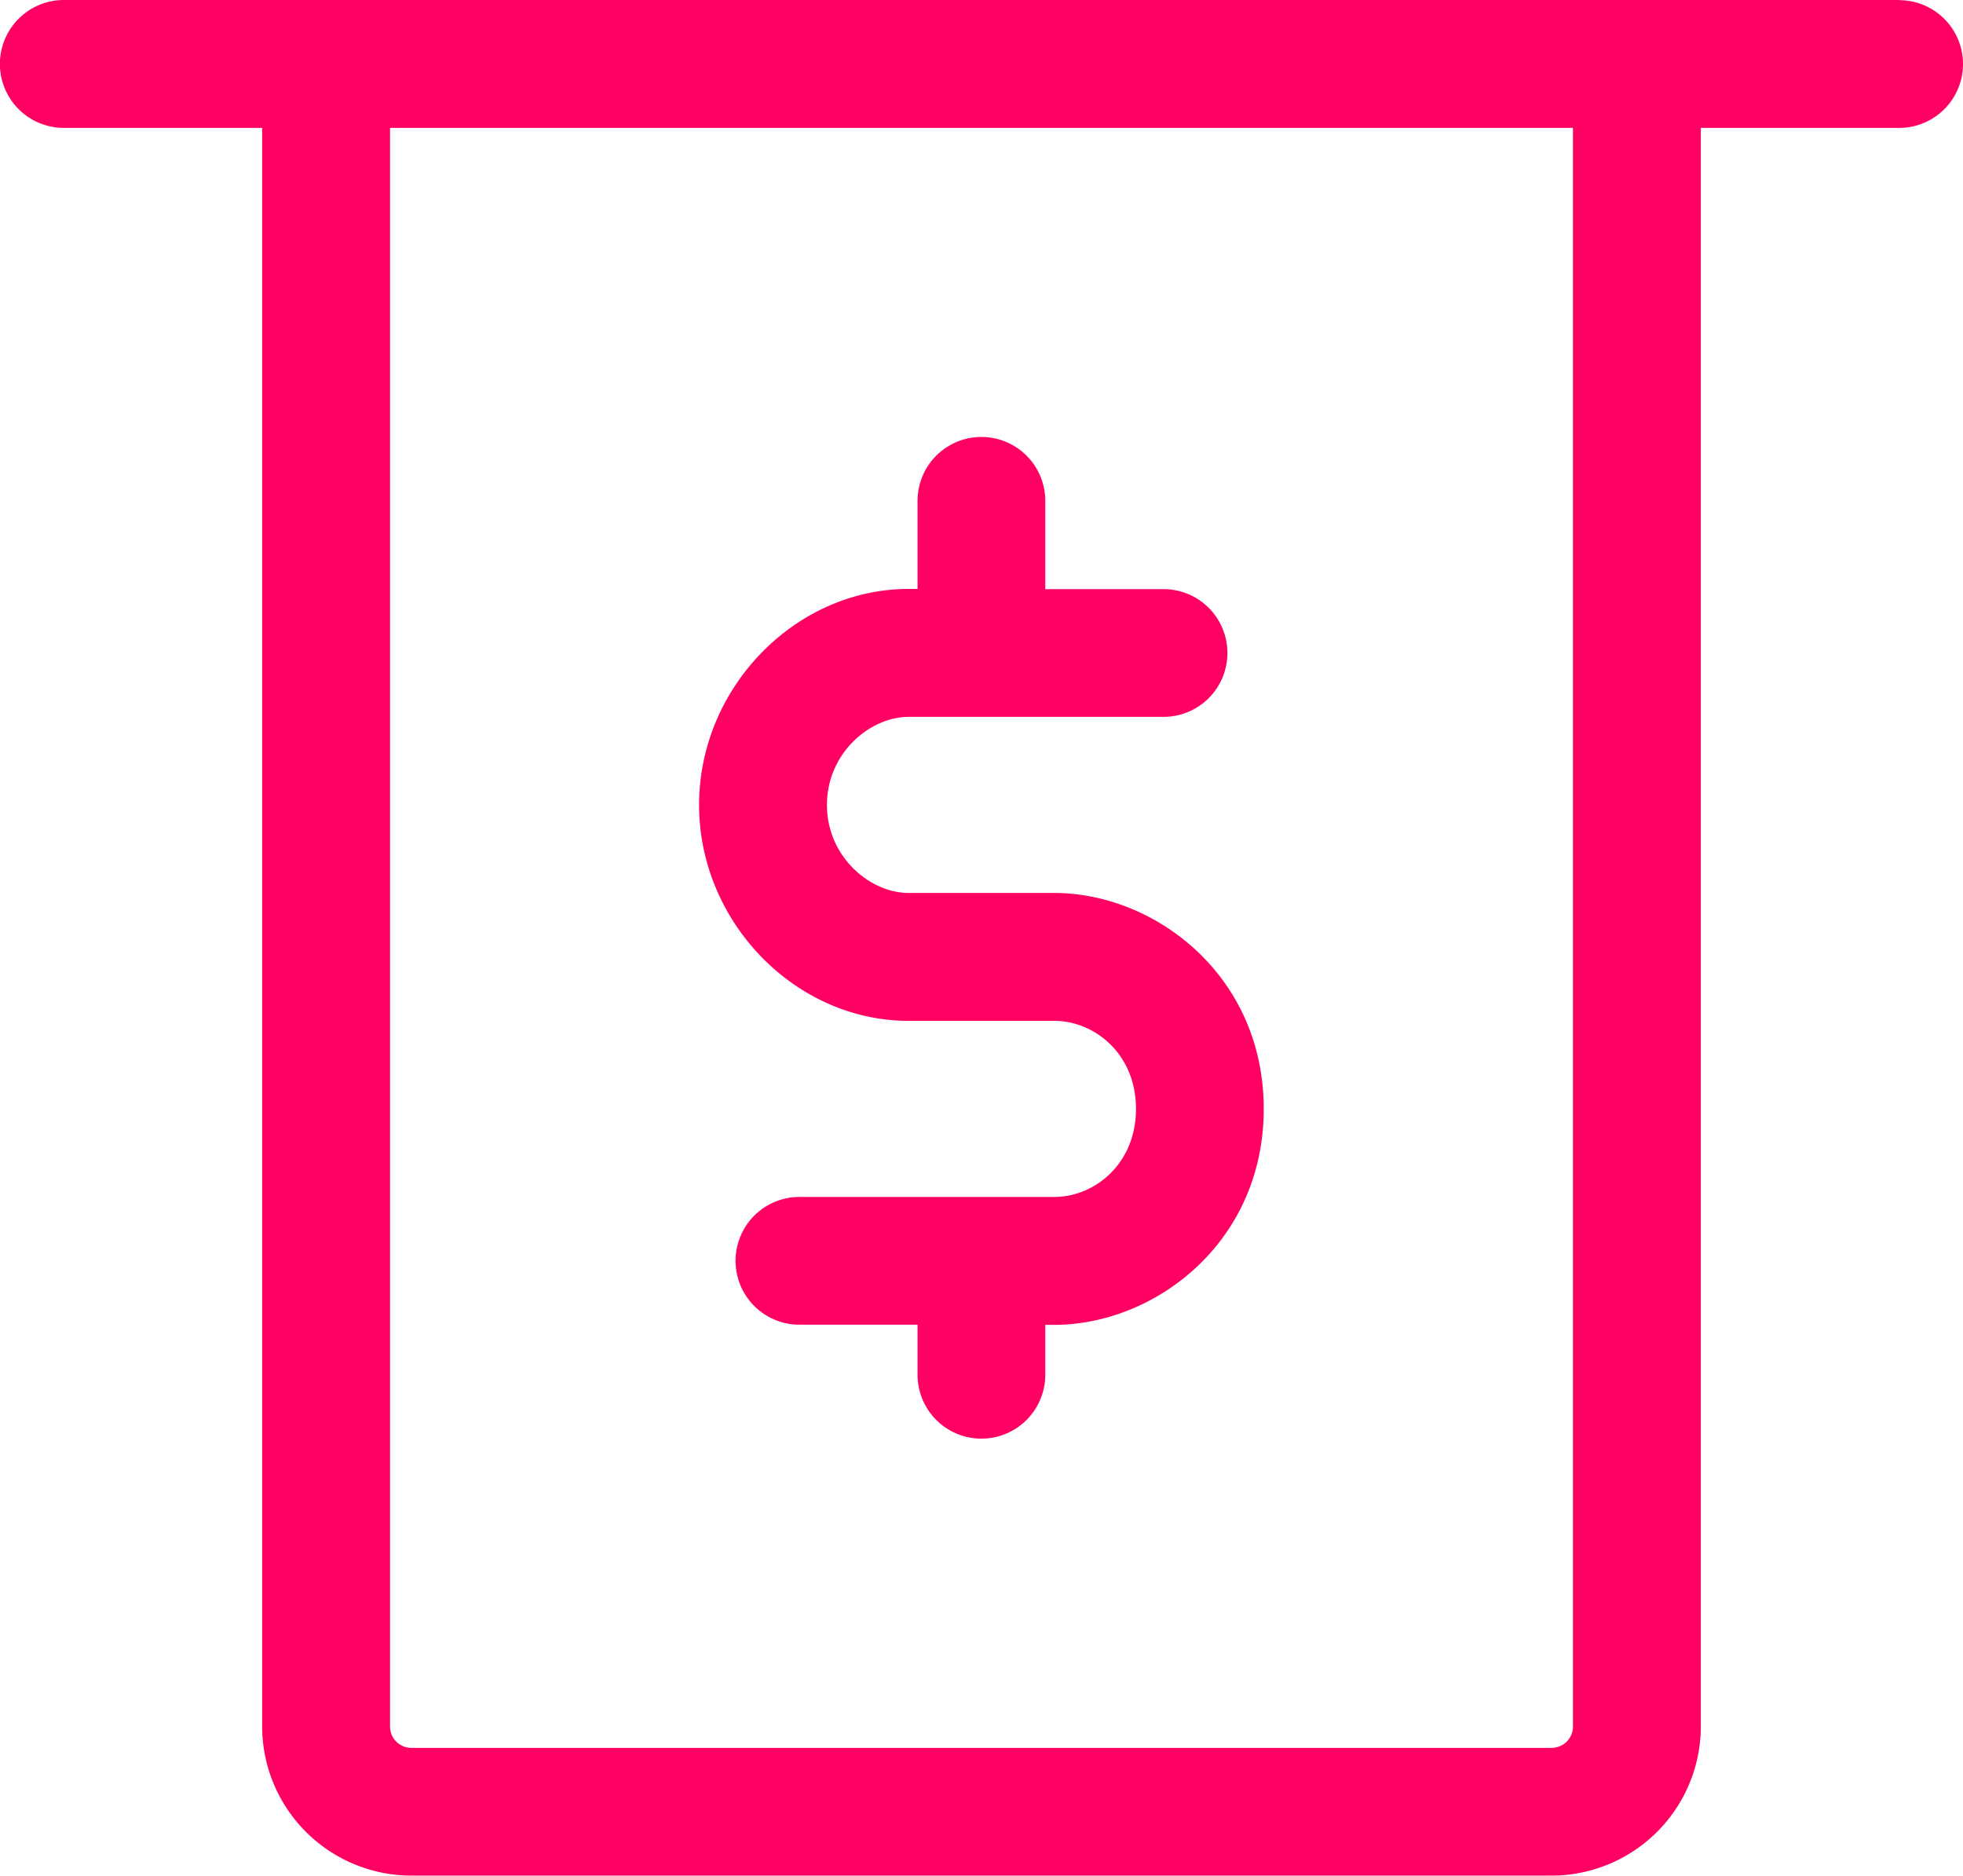 <svg xmlns="http://www.w3.org/2000/svg" viewBox="0 0 584.05 558.04"><defs><style>.cls-1{fill:#ff0063;}</style></defs><g id="Layer_2" data-name="Layer 2"><g id="Layer_1-2" data-name="Layer 1"><path class="cls-1" d="M565,0H19a19,19,0,0,0,0,38.05H78V513.66A44.44,44.44,0,0,0,122.39,558H461.66a44.44,44.44,0,0,0,44.39-44.38V38.05h59a19,19,0,0,0,0-38ZM468,513.66a6.35,6.35,0,0,1-6.34,6.34H122.39a6.35,6.35,0,0,1-6.34-6.34V38.05H468Z"/><path class="cls-1" d="M270.35,303.71h43.34c11.94,0,24.3,9.8,24.3,26.19s-12.36,26.2-24.3,26.2H292.38l-.37,0-.36,0h-53.8a19,19,0,0,0,0,38H273V409A19,19,0,0,0,311,409V394.15h2.65c30,0,62.35-24.56,62.35-64.25s-32.36-64.24-62.35-64.24H270.35c-11.49,0-24.31-10.75-24.31-26.19s12.82-26.2,24.31-26.2h75.84a19,19,0,0,0,0-38H311V149A19,19,0,0,0,273,149v26.21h-2.64c-33.8,0-62.36,29.42-62.36,64.24S236.55,303.71,270.35,303.71Z"/></g></g></svg>
